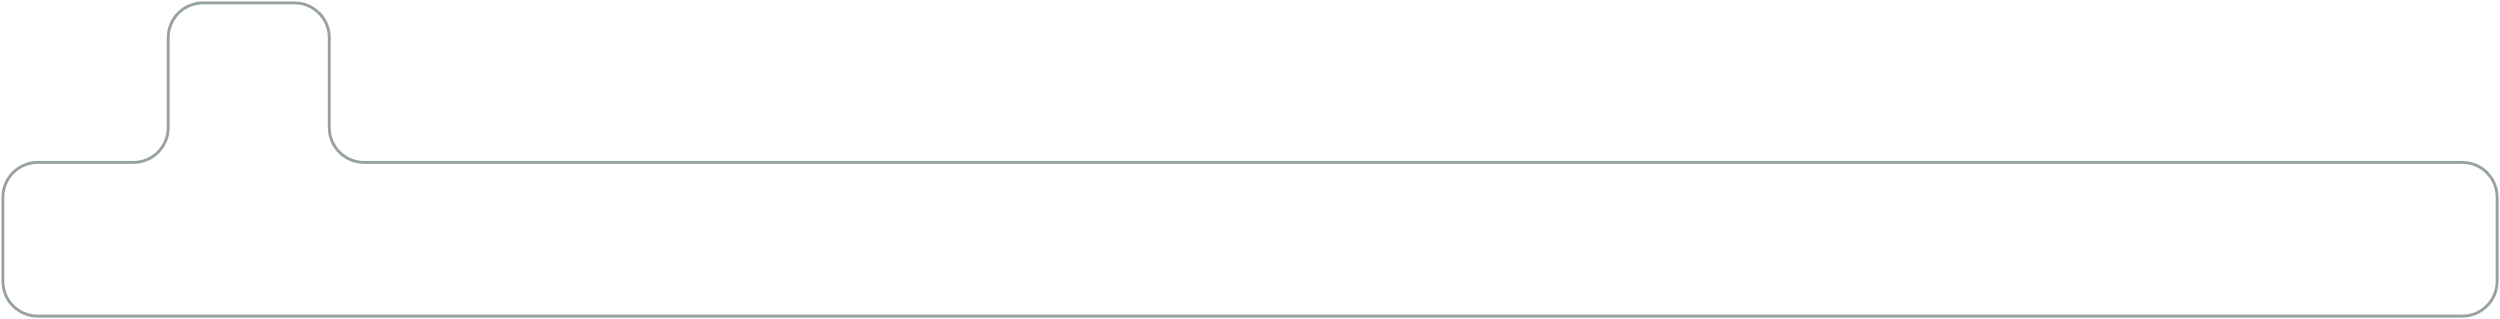 <?xml version="1.0" encoding="UTF-8"?> <svg xmlns="http://www.w3.org/2000/svg" width="862" height="110" viewBox="0 0 862 110" fill="none"> <path d="M101.532 1H70C63.373 1 58 6.373 58 13V44C58 50.627 52.627 56 46 56H13C6.373 56 1 61.373 1 68V97C1 103.627 6.373 109 13 109H849C855.627 109 861 103.627 861 97V68C861 61.373 855.627 56 849 56H125.532C118.905 56 113.532 50.627 113.532 44V13C113.532 6.373 108.16 1 101.532 1Z" stroke="#2E493D" stroke-opacity="0.5"></path> </svg> 